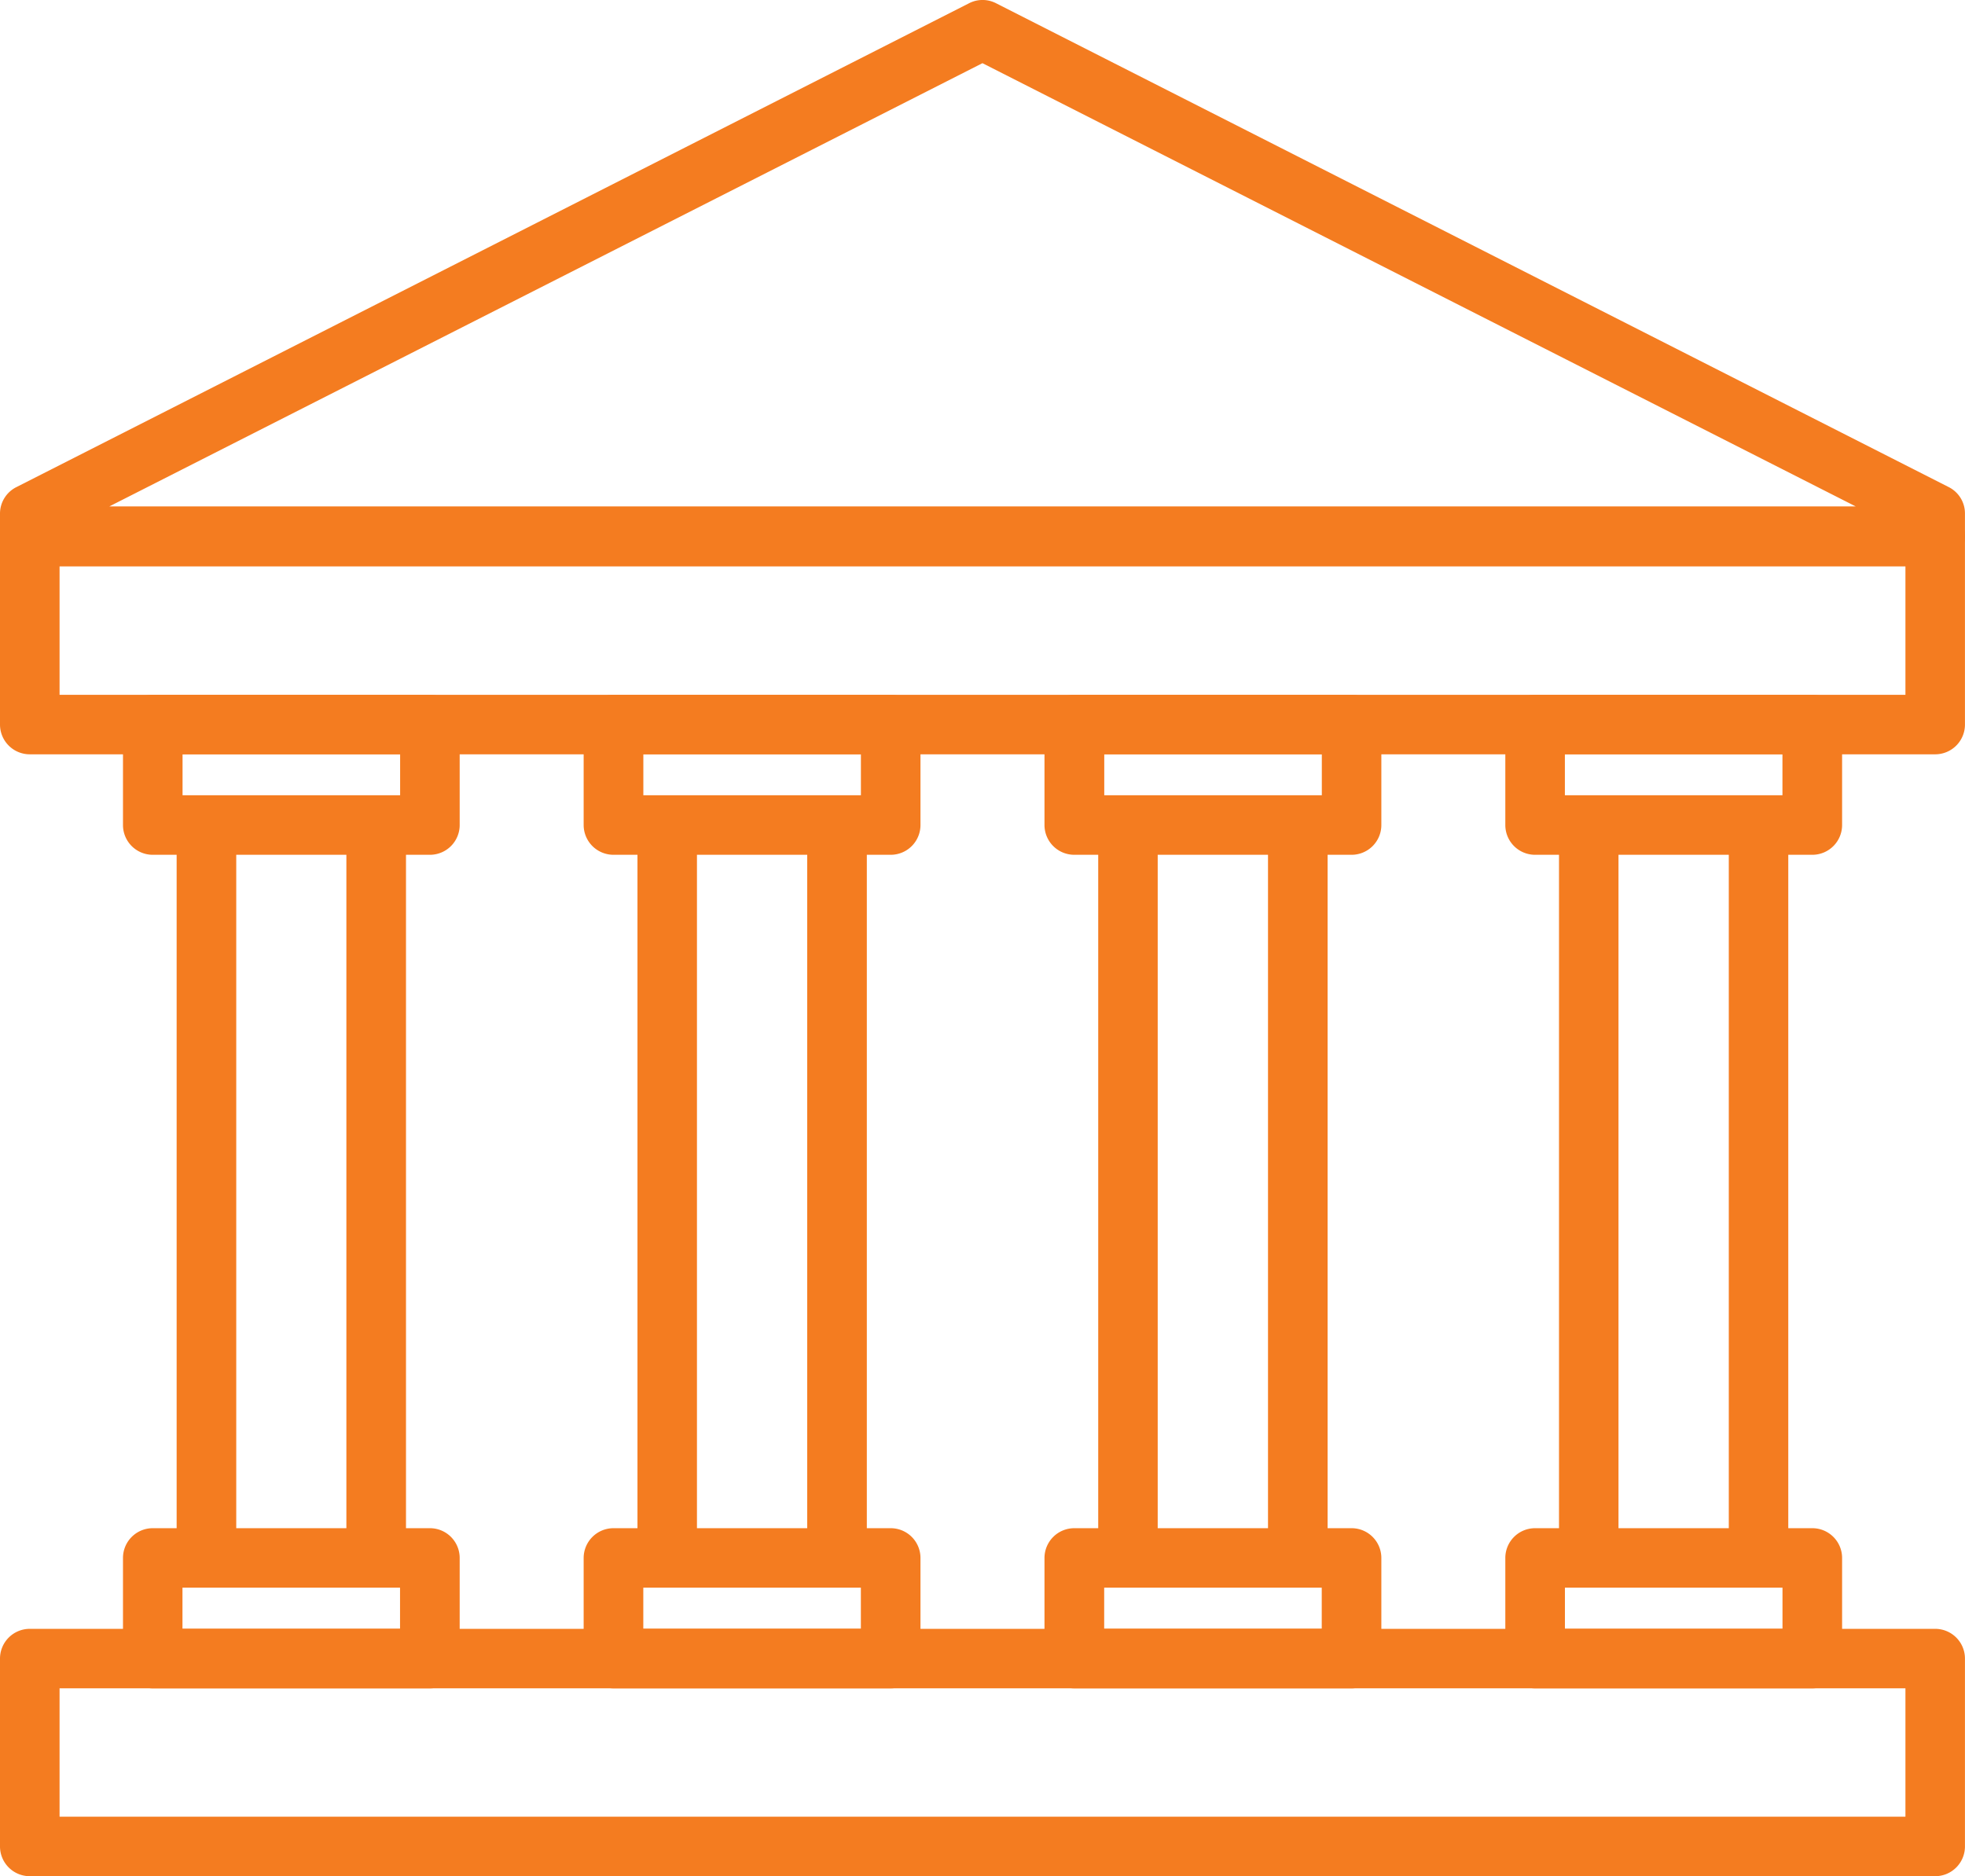 <svg xmlns="http://www.w3.org/2000/svg" width="47.868" height="45.71" viewBox="0 0 47.868 45.71">
  <g id="bank" transform="translate(0 -1.443)">
    <g id="Groupe_1774" data-name="Groupe 1774" transform="translate(0 1.442)">
      <path id="Tracé_5934" data-name="Tracé 5934" d="M47.142,23.982H.725A.725.725,0,0,1,0,23.257V18.678a.725.725,0,0,1,.725-.725H47.142a.725.725,0,0,1,.725.725v4.578A.725.725,0,0,1,47.142,23.982ZM1.451,22.532H46.417V19.4H1.451Z" transform="translate(0 -5.604)" fill="#f47c20"/>
      <path id="Tracé_5935" data-name="Tracé 5935" d="M47.472,13.31,24.264,1.522a.718.718,0,0,0-.657,0L.4,13.31a.722.722,0,0,0-.4.646v.562a.726.726,0,0,0,.725.719H47.142a.726.726,0,0,0,.725-.719v-.562A.719.719,0,0,0,47.472,13.31ZM23.933,2.982l21.275,10.8H2.661Z" transform="translate(0 -1.442)" fill="#f47c20"/>
      <path id="Tracé_5937" data-name="Tracé 5937" d="M56.507,24.076H49.753a.725.725,0,0,0-.725.725v2.448a.725.725,0,0,0,.725.725h6.754a.725.725,0,0,0,.725-.725V24.8A.725.725,0,0,0,56.507,24.076Zm-.728,2.448h-5.3v-1h5.3Z" transform="translate(-12.358 -7.148)" fill="#f47c20"/>
      <path id="Tracé_5938" data-name="Tracé 5938" d="M47.142,60.526H.725A.725.725,0,0,1,0,59.8V55.222A.725.725,0,0,1,.725,54.5H47.142a.725.725,0,0,1,.725.725V59.8A.725.725,0,0,1,47.142,60.526ZM1.451,59.076H46.417V55.949H1.451Z" transform="translate(0 -14.816)" fill="#f47c20"/>
      <path id="Tracé_5939" data-name="Tracé 5939" d="M56.507,51.223H49.753a.725.725,0,0,0-.725.725V54.4a.725.725,0,0,0,.725.725h6.754a.725.725,0,0,0,.725-.725V51.948A.725.725,0,0,0,56.507,51.223ZM50.48,53.672v-1h5.3v1Z" transform="translate(-12.358 -13.991)" fill="#f47c20"/>
      <rect id="Rectangle_1991" data-name="Rectangle 1991" width="1.449" height="17.856" transform="translate(37.978 20.101)" fill="#f47c20"/>
      <rect id="Rectangle_1993" data-name="Rectangle 1993" width="1.449" height="17.856" transform="translate(42.114 20.101)" fill="#f47c20"/>
      <path id="Tracé_5940" data-name="Tracé 5940" d="M41.5,24.076H34.747a.726.726,0,0,0-.728.725v2.448a.726.726,0,0,0,.728.725H41.5a.725.725,0,0,0,.725-.725V24.8A.725.725,0,0,0,41.5,24.076Zm-.725,2.448h-5.3v-1h5.3Z" transform="translate(-8.575 -7.148)" fill="#f47c20"/>
      <path id="Tracé_5941" data-name="Tracé 5941" d="M41.5,51.223H34.747a.726.726,0,0,0-.728.725V54.4a.726.726,0,0,0,.728.725H41.5a.725.725,0,0,0,.725-.725V51.948A.725.725,0,0,0,41.5,51.223Zm-6.027,2.449v-1h5.3v1Z" transform="translate(-8.575 -13.991)" fill="#f47c20"/>
      <rect id="Rectangle_1994" data-name="Rectangle 1994" width="1.449" height="17.856" transform="translate(26.753 20.101)" fill="#f47c20"/>
      <rect id="Rectangle_1996" data-name="Rectangle 1996" width="1.452" height="17.856" transform="translate(30.889 20.101)" fill="#f47c20"/>
      <path id="Tracé_5942" data-name="Tracé 5942" d="M26.489,24.076H19.738a.727.727,0,0,0-.728.725v2.448a.727.727,0,0,0,.728.725h6.752a.725.725,0,0,0,.725-.725V24.8A.725.725,0,0,0,26.489,24.076Zm-.725,2.448h-5.3v-1h5.3Z" transform="translate(-4.792 -7.148)" fill="#f47c20"/>
      <path id="Tracé_5943" data-name="Tracé 5943" d="M26.489,51.223H19.738a.727.727,0,0,0-.728.725V54.4a.727.727,0,0,0,.728.725h6.752a.725.725,0,0,0,.725-.725V51.948A.725.725,0,0,0,26.489,51.223Zm-6.026,2.449v-1h5.3v1Z" transform="translate(-4.792 -13.991)" fill="#f47c20"/>
      <rect id="Rectangle_1997" data-name="Rectangle 1997" width="1.449" height="17.856" transform="translate(15.529 20.101)" fill="#f47c20"/>
      <rect id="Rectangle_1999" data-name="Rectangle 1999" width="1.452" height="17.856" transform="translate(19.664 20.101)" fill="#f47c20"/>
      <path id="Tracé_5944" data-name="Tracé 5944" d="M11.482,24.076H4.731a.725.725,0,0,0-.725.725v2.448a.725.725,0,0,0,.725.725h6.752a.725.725,0,0,0,.725-.725V24.8A.725.725,0,0,0,11.482,24.076Zm-.725,2.448h-5.3v-1h5.3Z" transform="translate(-1.01 -7.148)" fill="#f47c20"/>
      <path id="Tracé_5945" data-name="Tracé 5945" d="M11.482,51.223H4.731a.725.725,0,0,0-.725.725V54.4a.725.725,0,0,0,.725.725h6.752a.725.725,0,0,0,.725-.725V51.948A.725.725,0,0,0,11.482,51.223ZM5.455,53.672v-1h5.3v1Z" transform="translate(-1.01 -13.991)" fill="#f47c20"/>
      <rect id="Rectangle_2000" data-name="Rectangle 2000" width="1.452" height="17.856" transform="translate(4.303 20.101)" fill="#f47c20"/>
      <rect id="Rectangle_2002" data-name="Rectangle 2002" width="1.452" height="17.856" transform="translate(8.438 20.101)" fill="#f47c20"/>
    </g>
  </g>
</svg>

